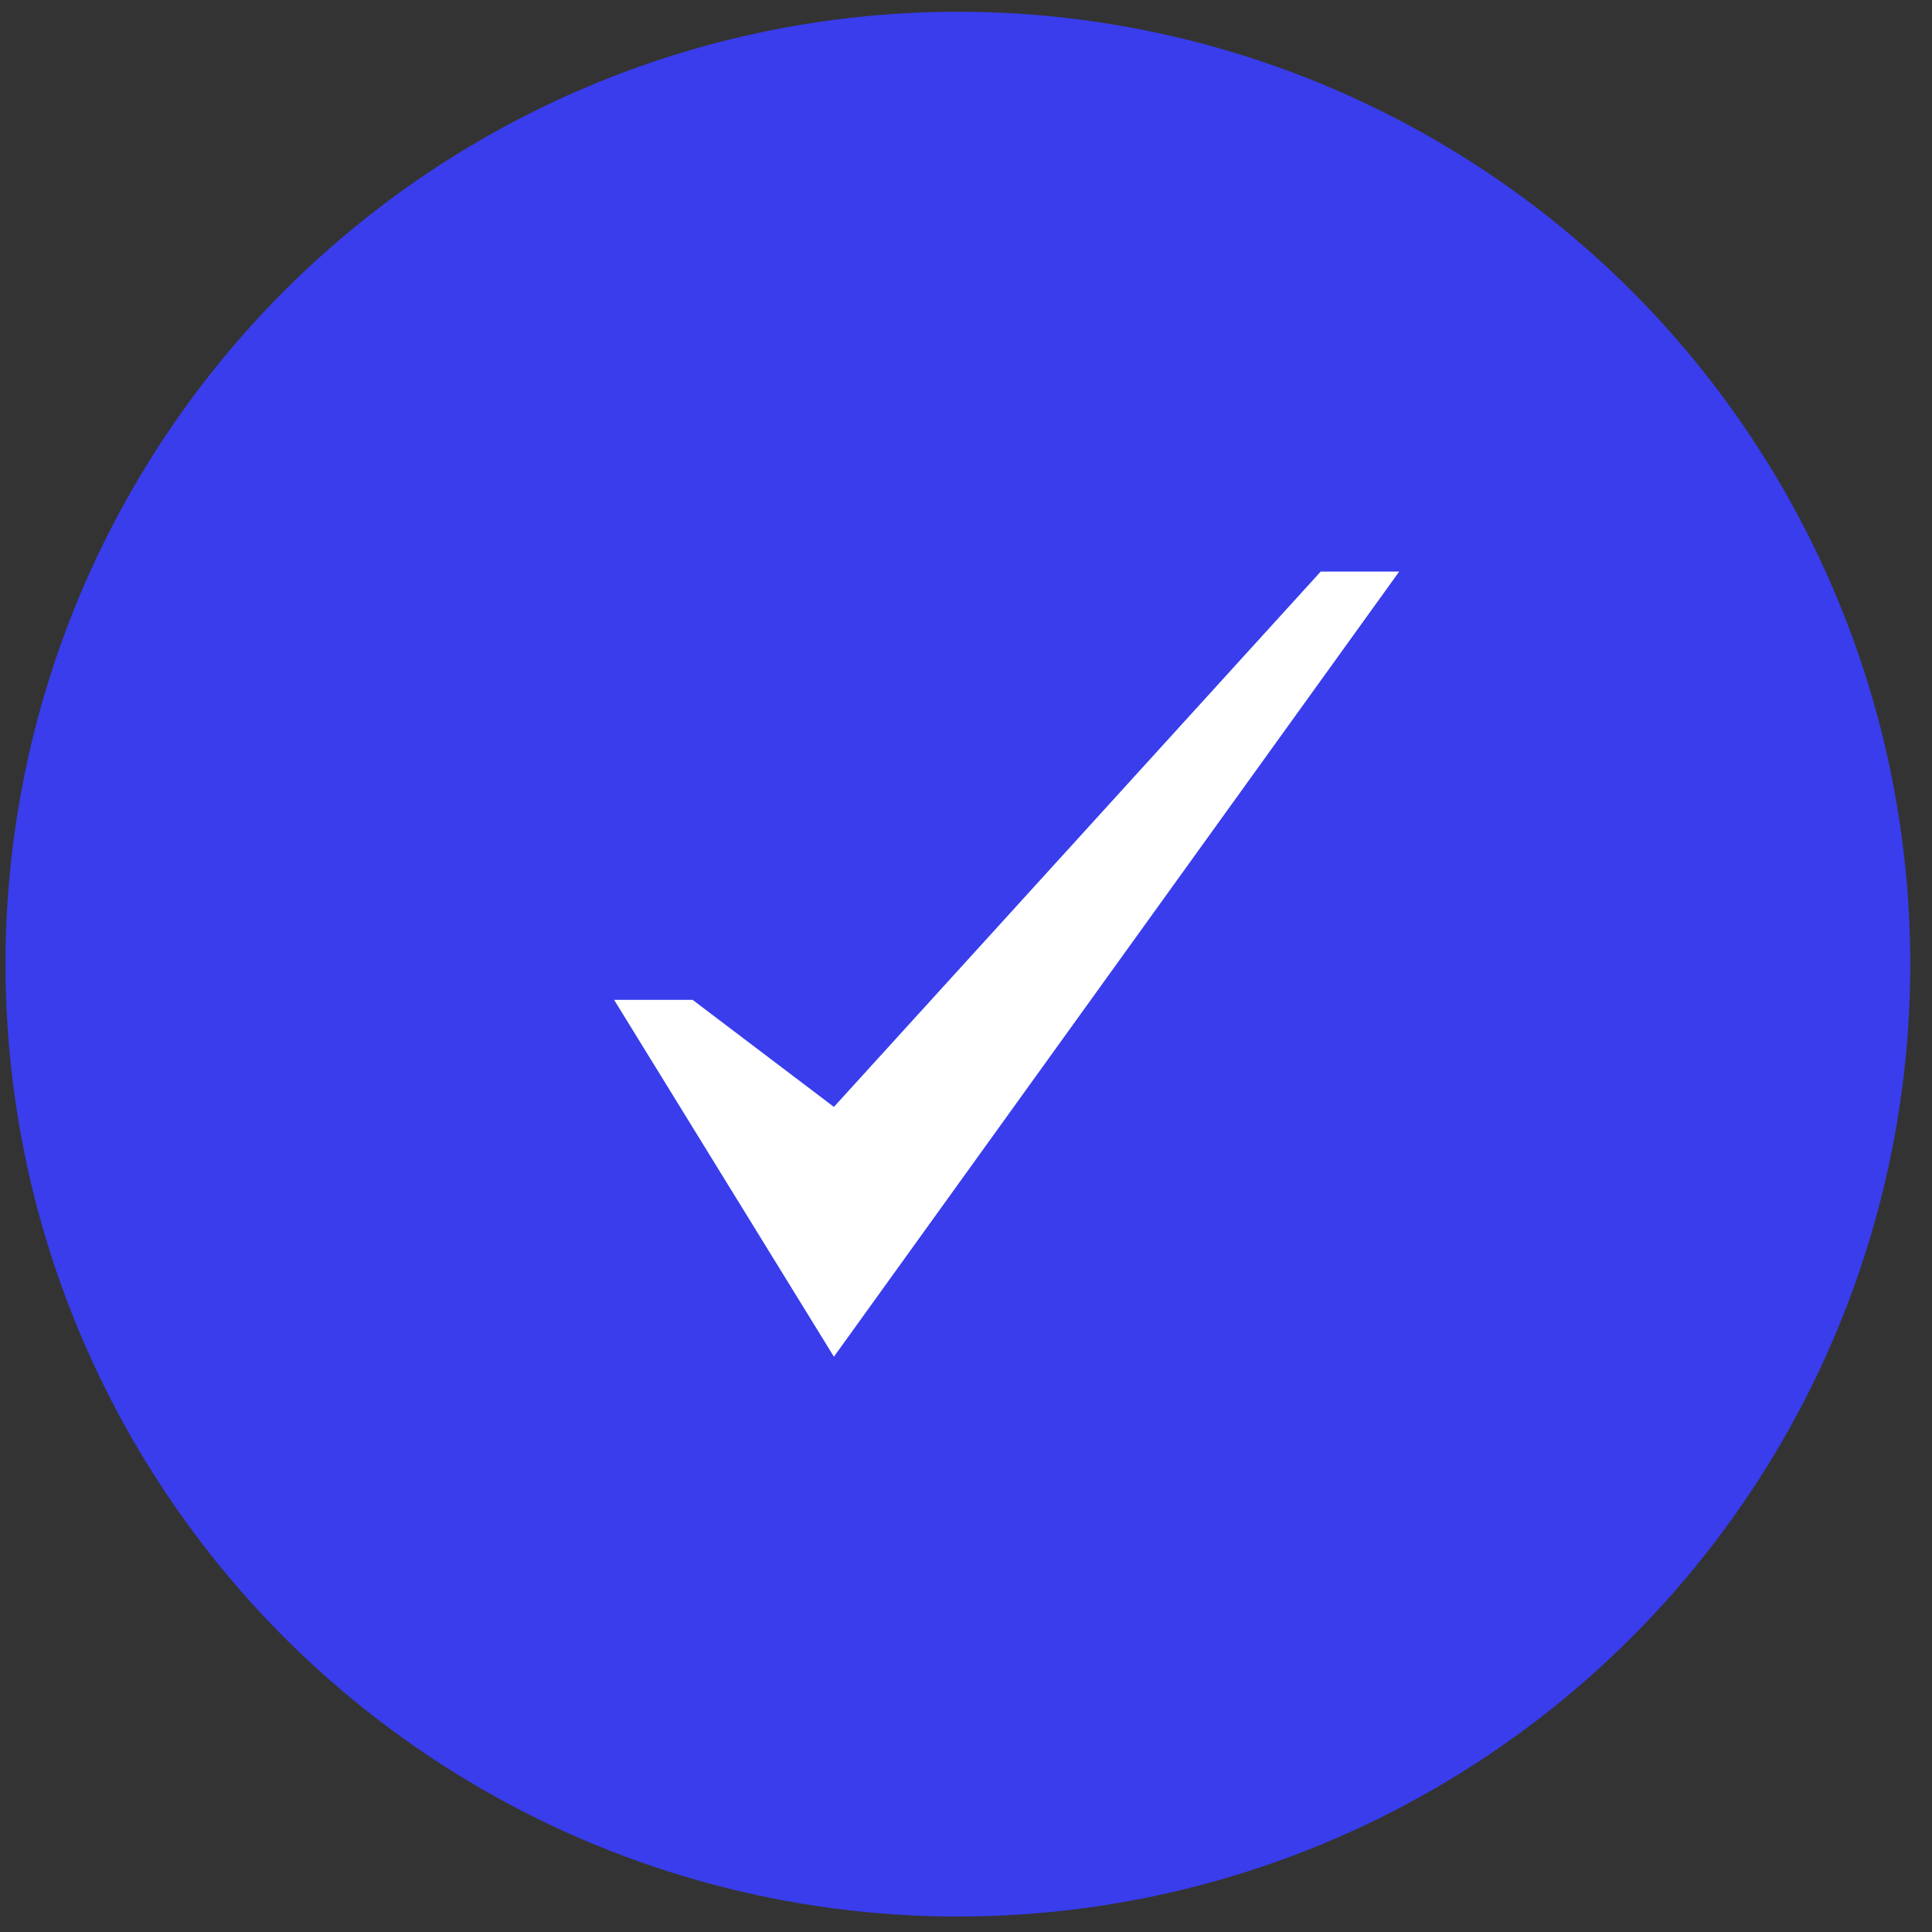 <?xml version="1.0" encoding="UTF-8"?> <svg xmlns="http://www.w3.org/2000/svg" width="71" height="71" viewBox="0 0 71 71" fill="none"><rect x="0" y="0" width="71" height="71" fill="#333333" stroke="none"/><circle cx="35.202" cy="35.432" r="35" fill="#393DEC"></circle><path d="M48.535 21.005L30.646 40.678L25.453 36.744H22.568L30.646 49.858L51.42 21.005H48.535Z" fill="white"></path></svg> 